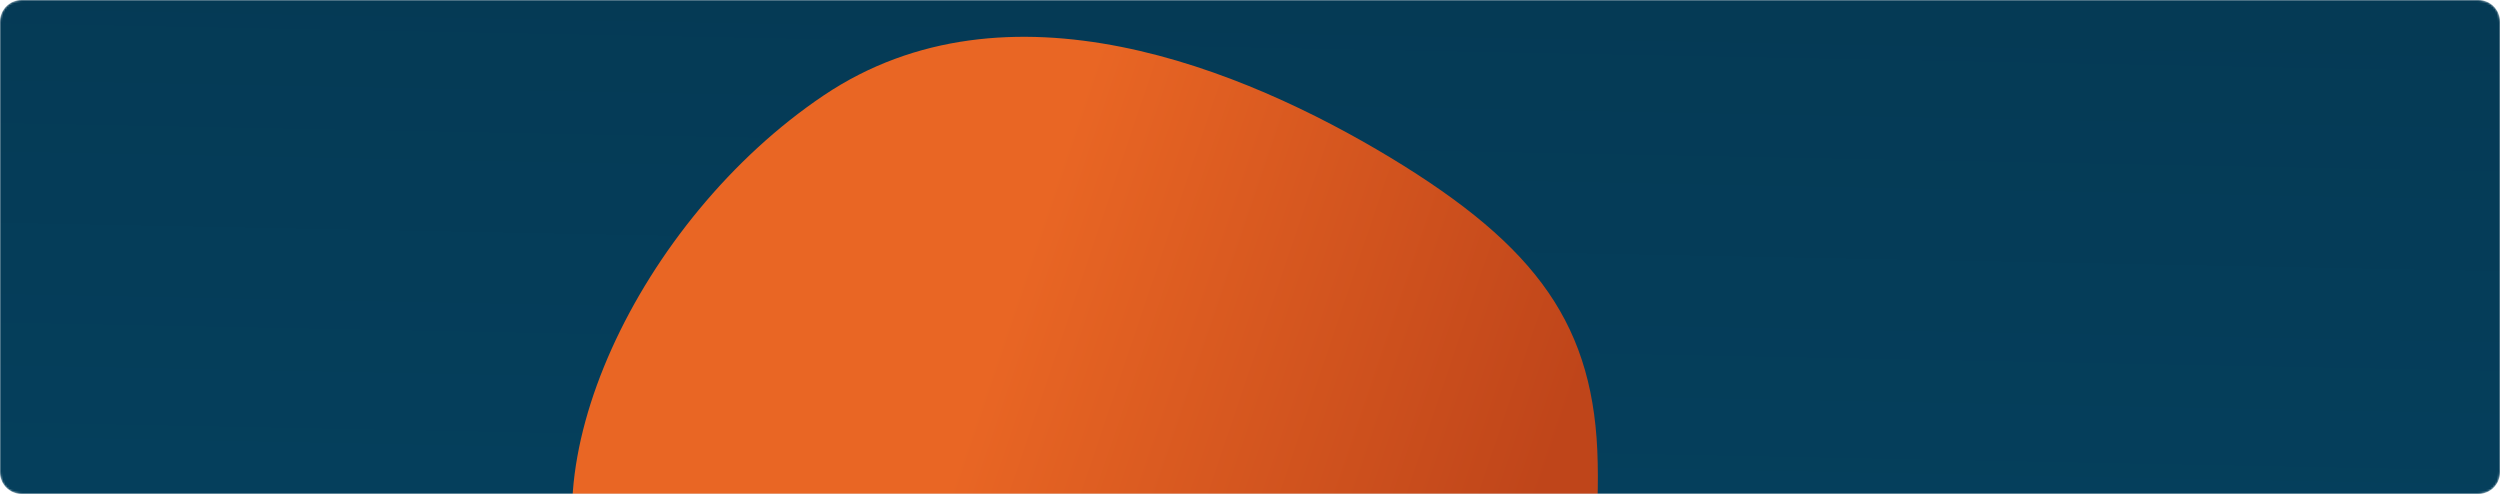 <svg xmlns="http://www.w3.org/2000/svg" width="1159" height="229" viewBox="0 0 1159 229" fill="none"><g clip-path="url(#clip0_203_2)"><mask id="mask0_203_2" style="mask-type:luminance" maskUnits="userSpaceOnUse" x="0" y="0" width="1159" height="229"><path d="M1149 0H10C4.477 0 0 4.477 0 10V219C0 224.523 4.477 229 10 229H1149C1154.52 229 1159 224.523 1159 219V10C1159 4.477 1154.52 0 1149 0Z" fill="white"></path></mask><g mask="url(#mask0_203_2)"><path d="M1149 0H10C4.477 0 0 4.477 0 10V219C0 224.523 4.477 229 10 229H1149C1154.52 229 1159 224.523 1159 219V10C1159 4.477 1154.52 0 1149 0Z" fill="url(#paint0_linear_203_2)"></path><path d="M275.771 284.901C310.981 350.072 435.776 362.518 522.287 368.604C609.123 374.419 657.35 374.142 690.514 350.362C723.72 325.995 742.14 278.441 740.696 214.654C739.535 151.178 712.885 114.402 644.513 73.012C576.421 31.93 467.175 -13.137 381.825 44.254C296.151 101.915 240.886 219.46 275.771 284.901Z" fill="url(#paint1_linear_203_2)"></path></g></g><defs><linearGradient id="paint0_linear_203_2" x1="522.709" y1="229" x2="527.184" y2="-2.112" gradientUnits="userSpaceOnUse"><stop stop-color="#053F5C"></stop><stop offset="1" stop-color="#053A55"></stop></linearGradient><linearGradient id="paint1_linear_203_2" x1="464" y1="153" x2="712" y2="237" gradientUnits="userSpaceOnUse"><stop stop-color="#E96624"></stop><stop offset="1" stop-color="#BF451A"></stop></linearGradient><clipPath id="clip0_203_2"><rect width="1159" height="229" fill="white"></rect></clipPath></defs></svg>